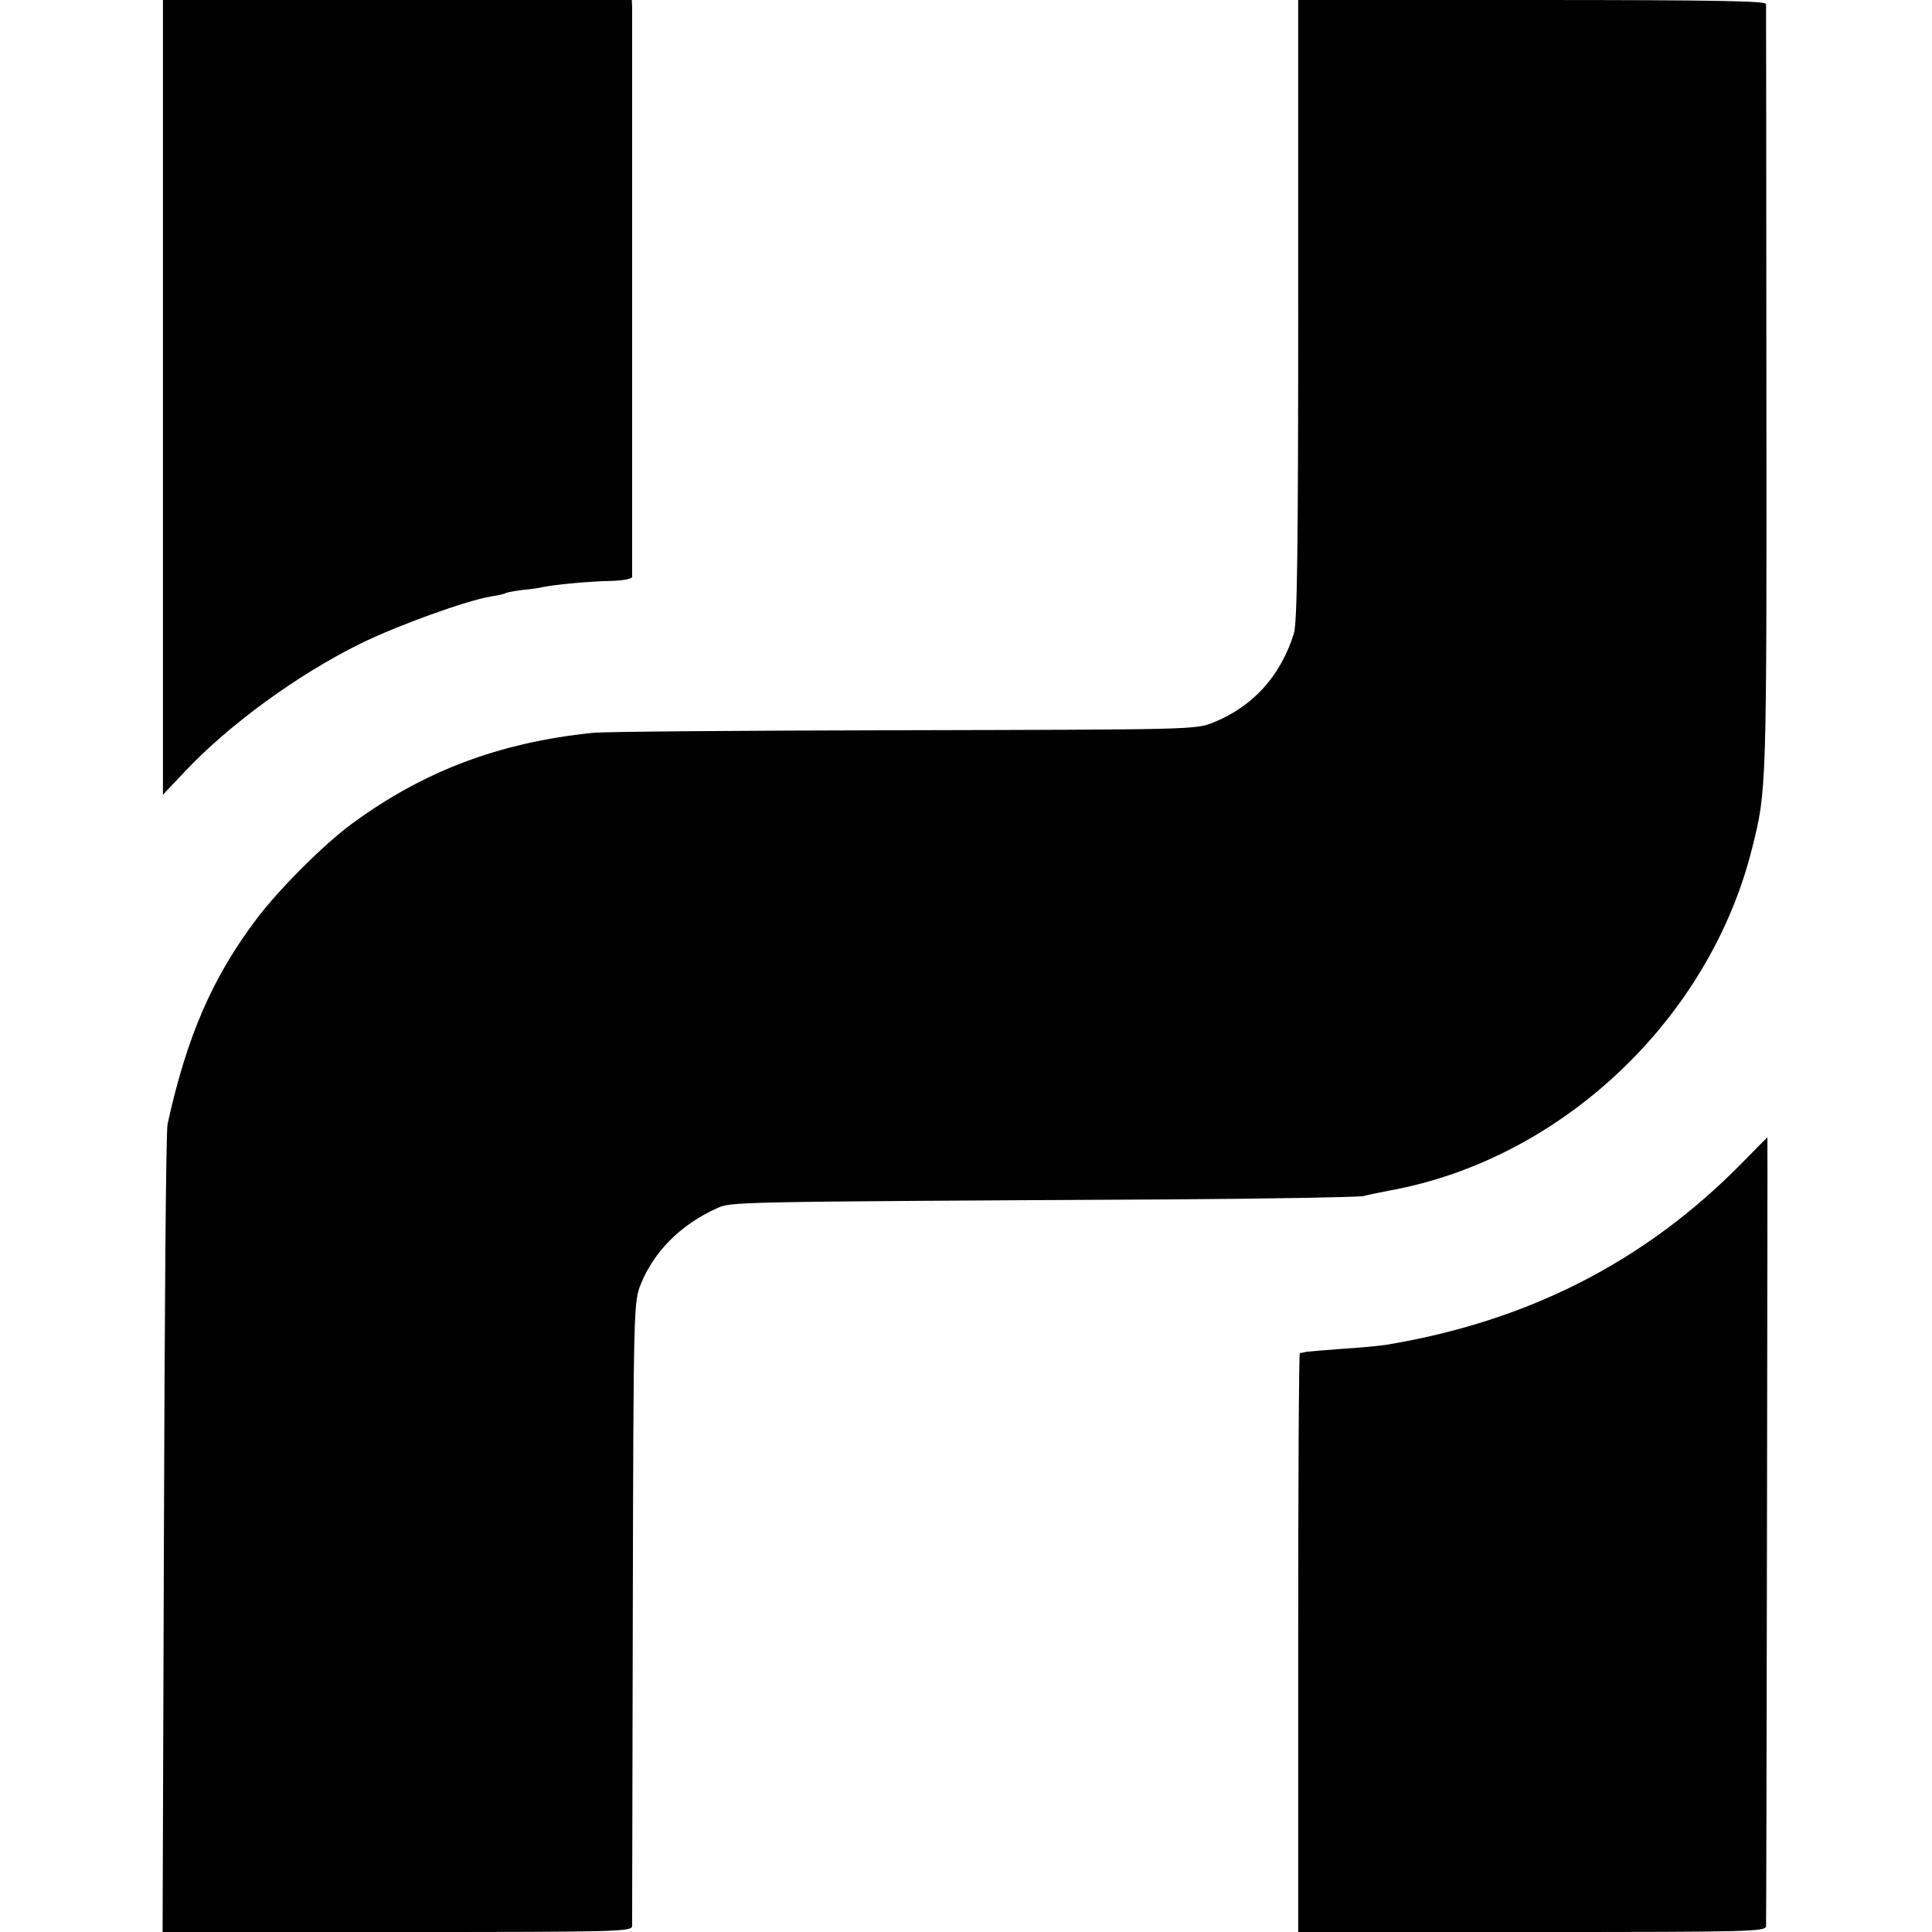 <?xml version="1.0" standalone="no"?>
<!DOCTYPE svg PUBLIC "-//W3C//DTD SVG 20010904//EN"
 "http://www.w3.org/TR/2001/REC-SVG-20010904/DTD/svg10.dtd">
<svg version="1.0" xmlns="http://www.w3.org/2000/svg"
 width="581pt" height="581pt" viewBox="0 0 581 581"
 preserveAspectRatio="xMidYMid meet">
<g transform="translate(0,581) scale(0.1,-0.1)"
fill="#000000" stroke="none">
<path d="M490 4615 l0 -1195 66 70 c134 142 340 292 529 385 112 55 318 129
390 141 22 3 43 8 47 11 5 2 27 6 50 9 24 2 52 6 63 9 35 7 138 17 203 18 35
1 62 6 63 12 0 15 0 1687 0 1713 l-1 22 -705 0 -705 0 0 -1195z"/>
<path d="M3904 4878 c0 -717 -3 -942 -13 -973 -40 -128 -123 -220 -243 -268
-53 -21 -60 -21 -933 -23 -484 -1 -904 -4 -934 -8 -280 -29 -507 -115 -721
-272 -83 -60 -222 -199 -288 -287 -133 -176 -210 -353 -268 -617 -5 -19 -9
-574 -11 -1232 l-4 -1198 706 0 c665 0 705 1 706 18 0 9 1 435 2 947 2 926 3
930 24 983 40 99 120 179 228 228 44 20 27 20 1350 27 314 2 581 7 595 10 14
4 50 11 80 17 516 94 961 515 1089 1029 44 174 44 176 43 1376 0 633 -1 1156
-1 1163 -1 9 -149 12 -704 12 l-703 0 0 -932z"/>
<path d="M5235 2309 c-289 -293 -639 -472 -1065 -543 -19 -3 -78 -9 -130 -12
-52 -4 -101 -8 -110 -9 -8 -2 -18 -4 -21 -4 -3 -1 -5 -392 -5 -871 l0 -870
703 0 c662 0 703 1 704 18 1 14 5 2372 4 2372 0 0 -36 -36 -80 -81z"/>
</g>
</svg>

